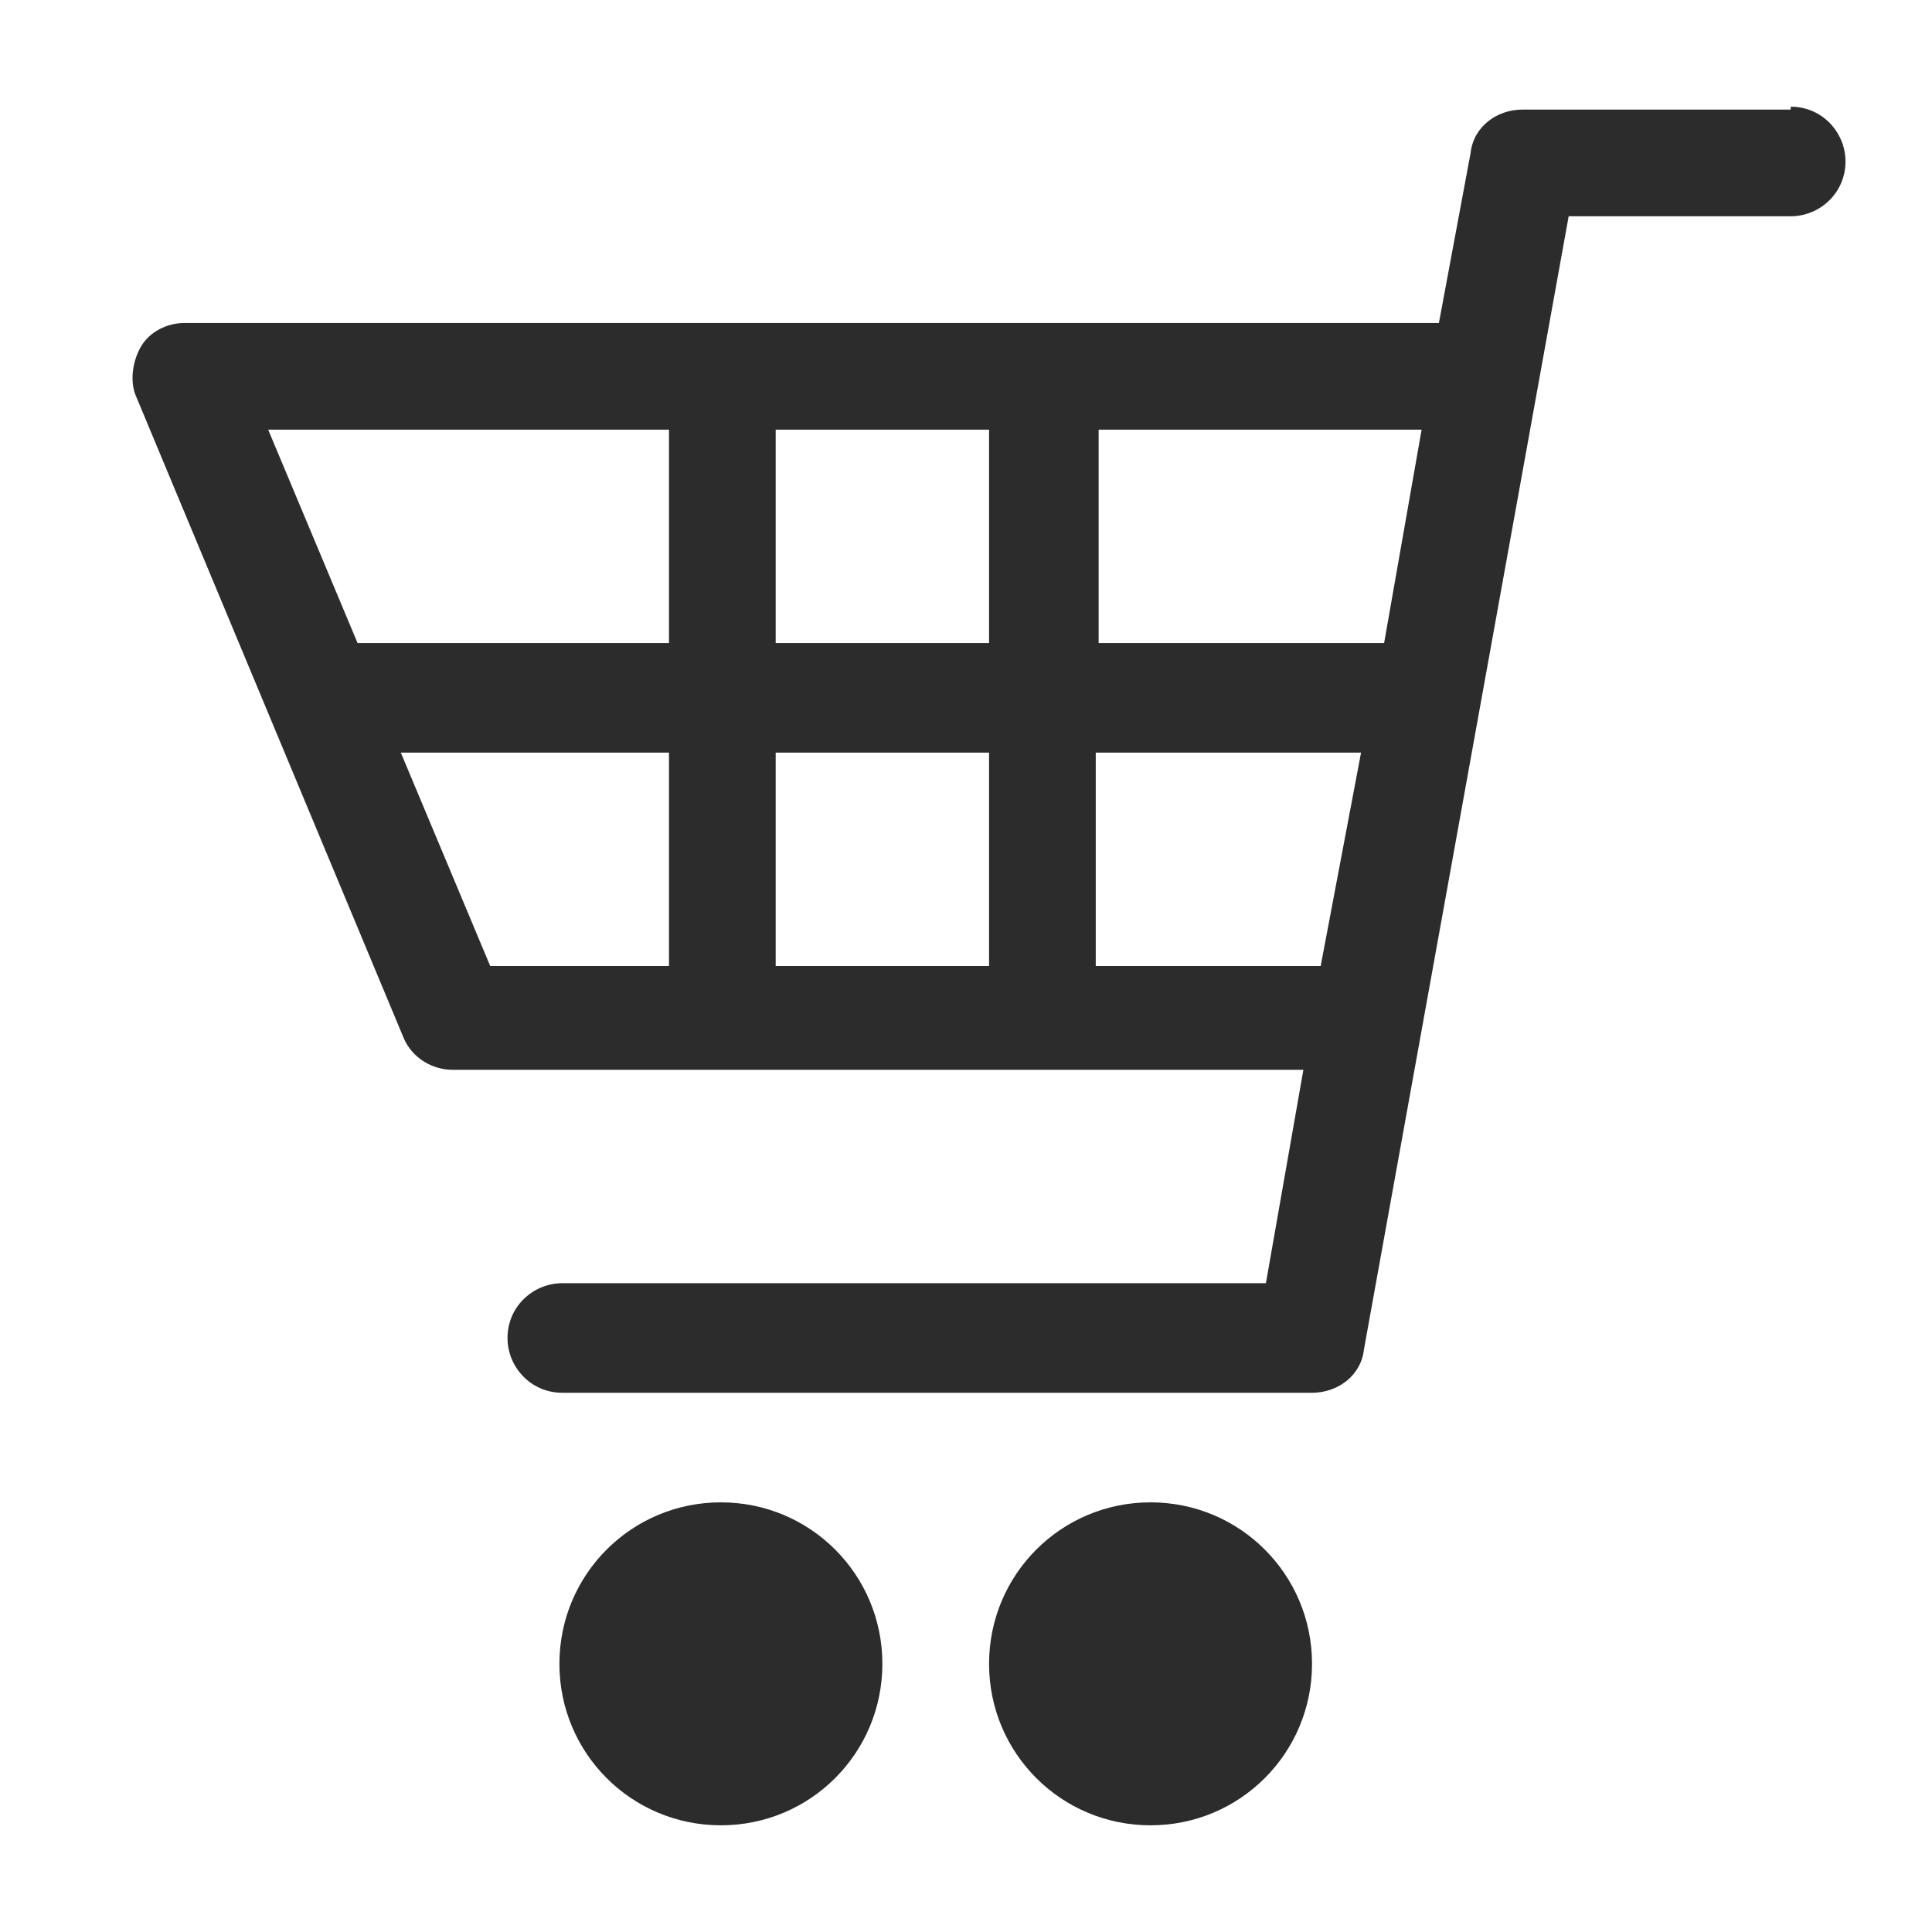 <?xml version="1.0" encoding="UTF-8"?>
<!DOCTYPE svg PUBLIC "-//W3C//DTD SVG 1.1//EN" "http://www.w3.org/Graphics/SVG/1.1/DTD/svg11.dtd">
<svg xmlns="http://www.w3.org/2000/svg" xml:space="preserve" width="6.7mm" height="6.7mm" version="1.1" style="shape-rendering:geometricPrecision; text-rendering:geometricPrecision; image-rendering:optimizeQuality; fill-rule:evenodd; clip-rule:evenodd"
viewBox="0 0 670 670"
 xmlns:xlink="http://www.w3.org/1999/xlink"
 enable-background="new 0 0 512 512">
 <defs>
  <style type="text/css">
   <![CDATA[
    .fil0 {fill:#2D2C2C}
   ]]>
  </style>
 </defs>
 
 
 <g id="Vrstva_x0020_1">
  <g id="_739403376">
   <g>
    <path class="fil0" d="M621 38l-93 0c-9,0 -17,6 -18,15l-11 59 -435 0c-6,0 -12,3 -15,8 -3,5 -4,12 -2,17l93 223c3,7 10,11 17,11l295 0 -13 74 -244 0c-10,0 -19,8 -19,19 0,10 8,19 19,19l260 0c9,0 17,-6 18,-15l71 -393 77 0c10,0 19,-8 19,-19 0,-10 -8,-19 -19,-19zm-128 111l-13 74 -99 0 0 -74 113 0zm-150 0l0 74 -74 0 0 -74 74 0zm-111 0l0 74 -108 0 -31 -74 139 0zm-62 186l-31 -74 93 0 0 74 -62 0zm99 0l0 -74 74 0 0 74 -74 0zm111 0l0 -74 92 0 -14 74 -79 0z"/>
    <path class="fil0" d="M250 521c-31,0 -56,25 -56,56 0,31 25,56 56,56 31,0 56,-25 56,-56 0,-31 -25,-56 -56,-56z"/>
    <path class="fil0" d="M399 521c-31,0 -56,25 -56,56 0,31 25,56 56,56 31,0 56,-25 56,-56 0,-31 -25,-56 -56,-56z"/>
   </g>
  </g>
 </g>
</svg>
